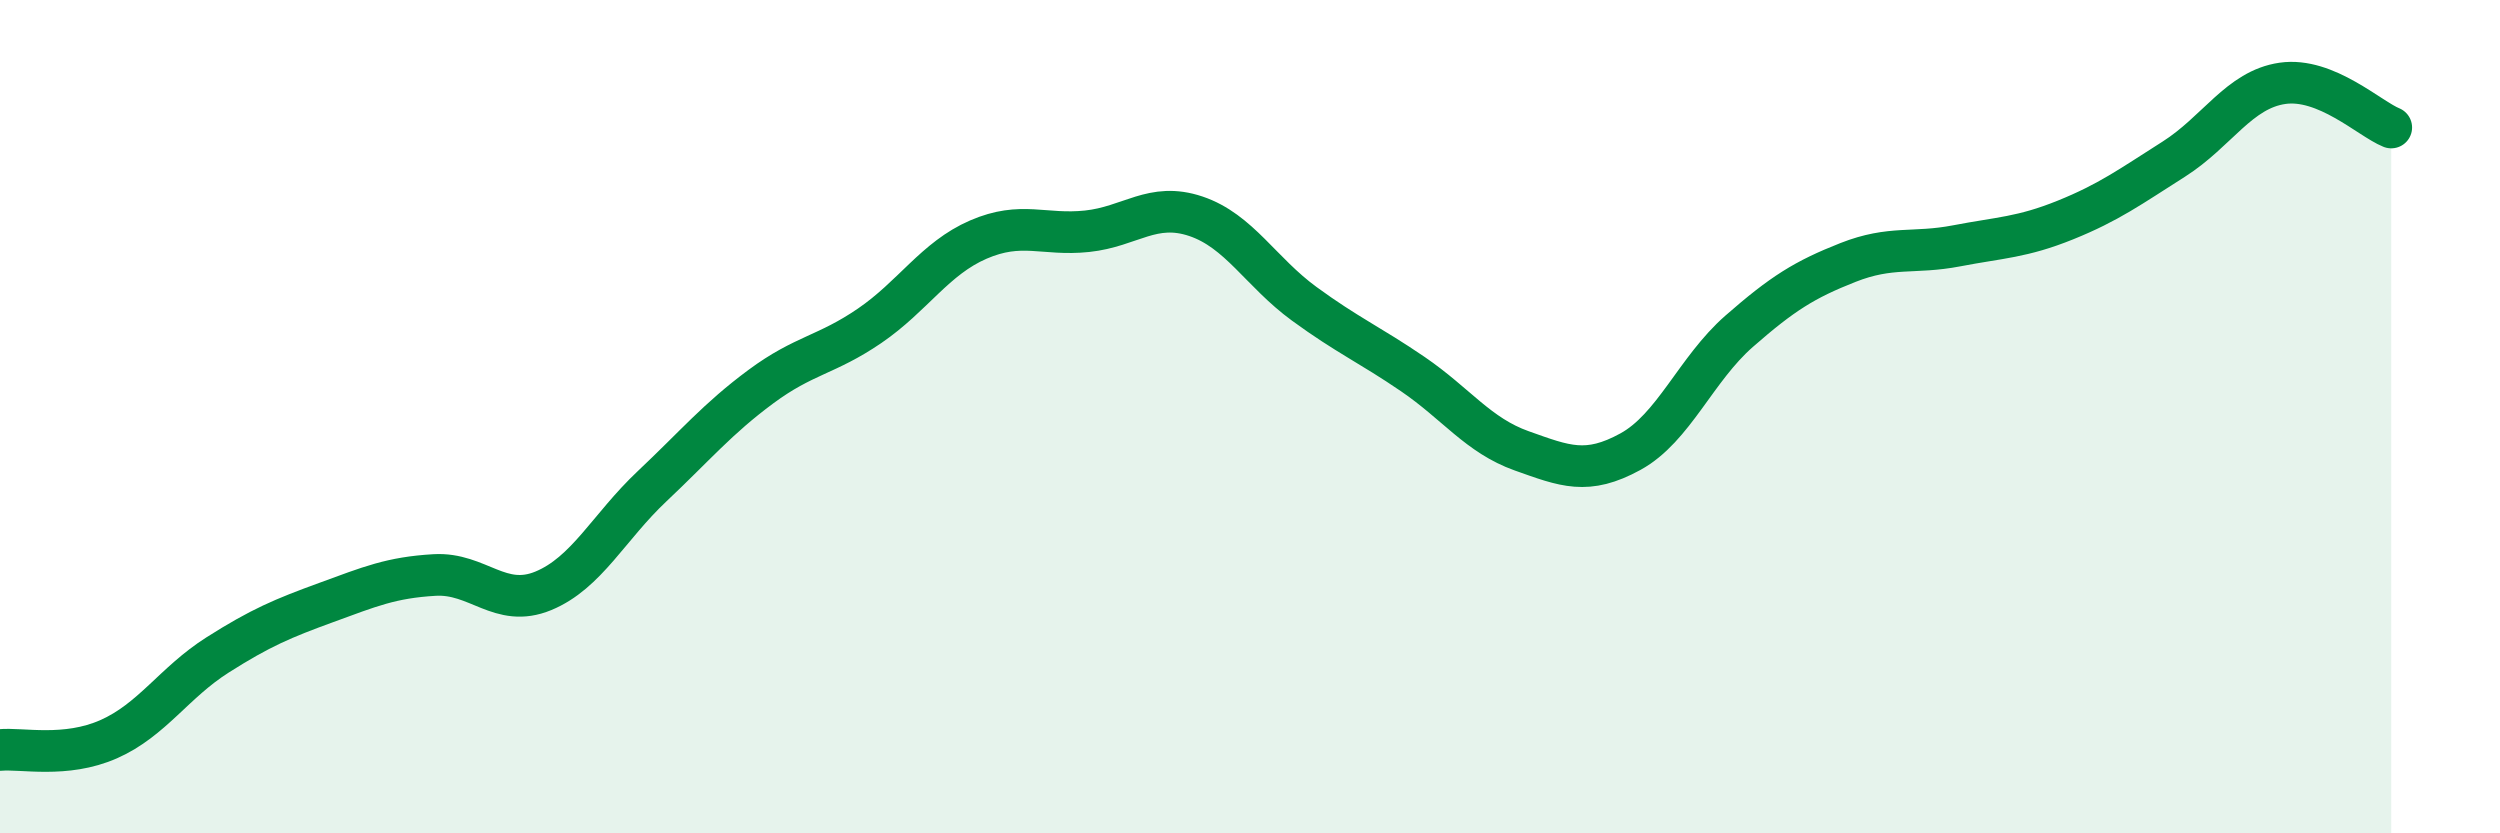 
    <svg width="60" height="20" viewBox="0 0 60 20" xmlns="http://www.w3.org/2000/svg">
      <path
        d="M 0,18 C 0.52,17.95 1.57,18.2 2.61,17.74 C 3.65,17.28 4.18,16.38 5.22,15.72 C 6.26,15.06 6.79,14.84 7.83,14.46 C 8.87,14.08 9.39,13.86 10.43,13.8 C 11.47,13.74 12,14.61 13.04,14.18 C 14.08,13.75 14.61,12.65 15.65,11.67 C 16.69,10.69 17.22,10.05 18.26,9.28 C 19.3,8.51 19.83,8.53 20.87,7.82 C 21.91,7.11 22.44,6.2 23.48,5.75 C 24.52,5.3 25.05,5.66 26.09,5.55 C 27.13,5.44 27.66,4.84 28.7,5.19 C 29.74,5.54 30.26,6.53 31.3,7.29 C 32.34,8.05 32.87,8.27 33.91,8.98 C 34.95,9.69 35.48,10.45 36.52,10.82 C 37.56,11.19 38.09,11.41 39.13,10.84 C 40.17,10.27 40.7,8.86 41.74,7.95 C 42.78,7.04 43.31,6.71 44.35,6.3 C 45.39,5.89 45.92,6.1 46.96,5.9 C 48,5.7 48.53,5.7 49.57,5.28 C 50.61,4.86 51.13,4.48 52.17,3.82 C 53.21,3.16 53.74,2.15 54.78,2 C 55.82,1.85 56.87,2.85 57.39,3.06L57.39 20L0 20Z"
        fill="#008740"
        opacity="0.1"
        stroke-linecap="round"
        stroke-linejoin="round"
      />
      <path
        d="M 0,18 C 0.52,17.95 1.57,18.2 2.61,17.74 C 3.65,17.28 4.18,16.38 5.22,15.72 C 6.26,15.06 6.79,14.84 7.83,14.46 C 8.87,14.08 9.39,13.86 10.43,13.8 C 11.47,13.74 12,14.61 13.04,14.18 C 14.08,13.75 14.61,12.65 15.65,11.67 C 16.69,10.69 17.22,10.05 18.26,9.28 C 19.3,8.51 19.83,8.53 20.87,7.82 C 21.91,7.11 22.44,6.2 23.48,5.75 C 24.52,5.3 25.05,5.66 26.09,5.55 C 27.13,5.44 27.66,4.84 28.7,5.19 C 29.74,5.54 30.26,6.53 31.3,7.29 C 32.34,8.05 32.87,8.27 33.91,8.98 C 34.95,9.69 35.48,10.45 36.52,10.82 C 37.56,11.19 38.09,11.41 39.13,10.84 C 40.17,10.27 40.7,8.86 41.74,7.95 C 42.78,7.04 43.31,6.71 44.35,6.3 C 45.39,5.89 45.92,6.1 46.96,5.9 C 48,5.7 48.53,5.7 49.57,5.28 C 50.61,4.86 51.13,4.48 52.17,3.82 C 53.21,3.16 53.74,2.15 54.78,2 C 55.82,1.85 56.87,2.85 57.39,3.06"
        stroke="#008740"
        stroke-width="1"
        fill="none"
        stroke-linecap="round"
        stroke-linejoin="round"
      />
    </svg>
  